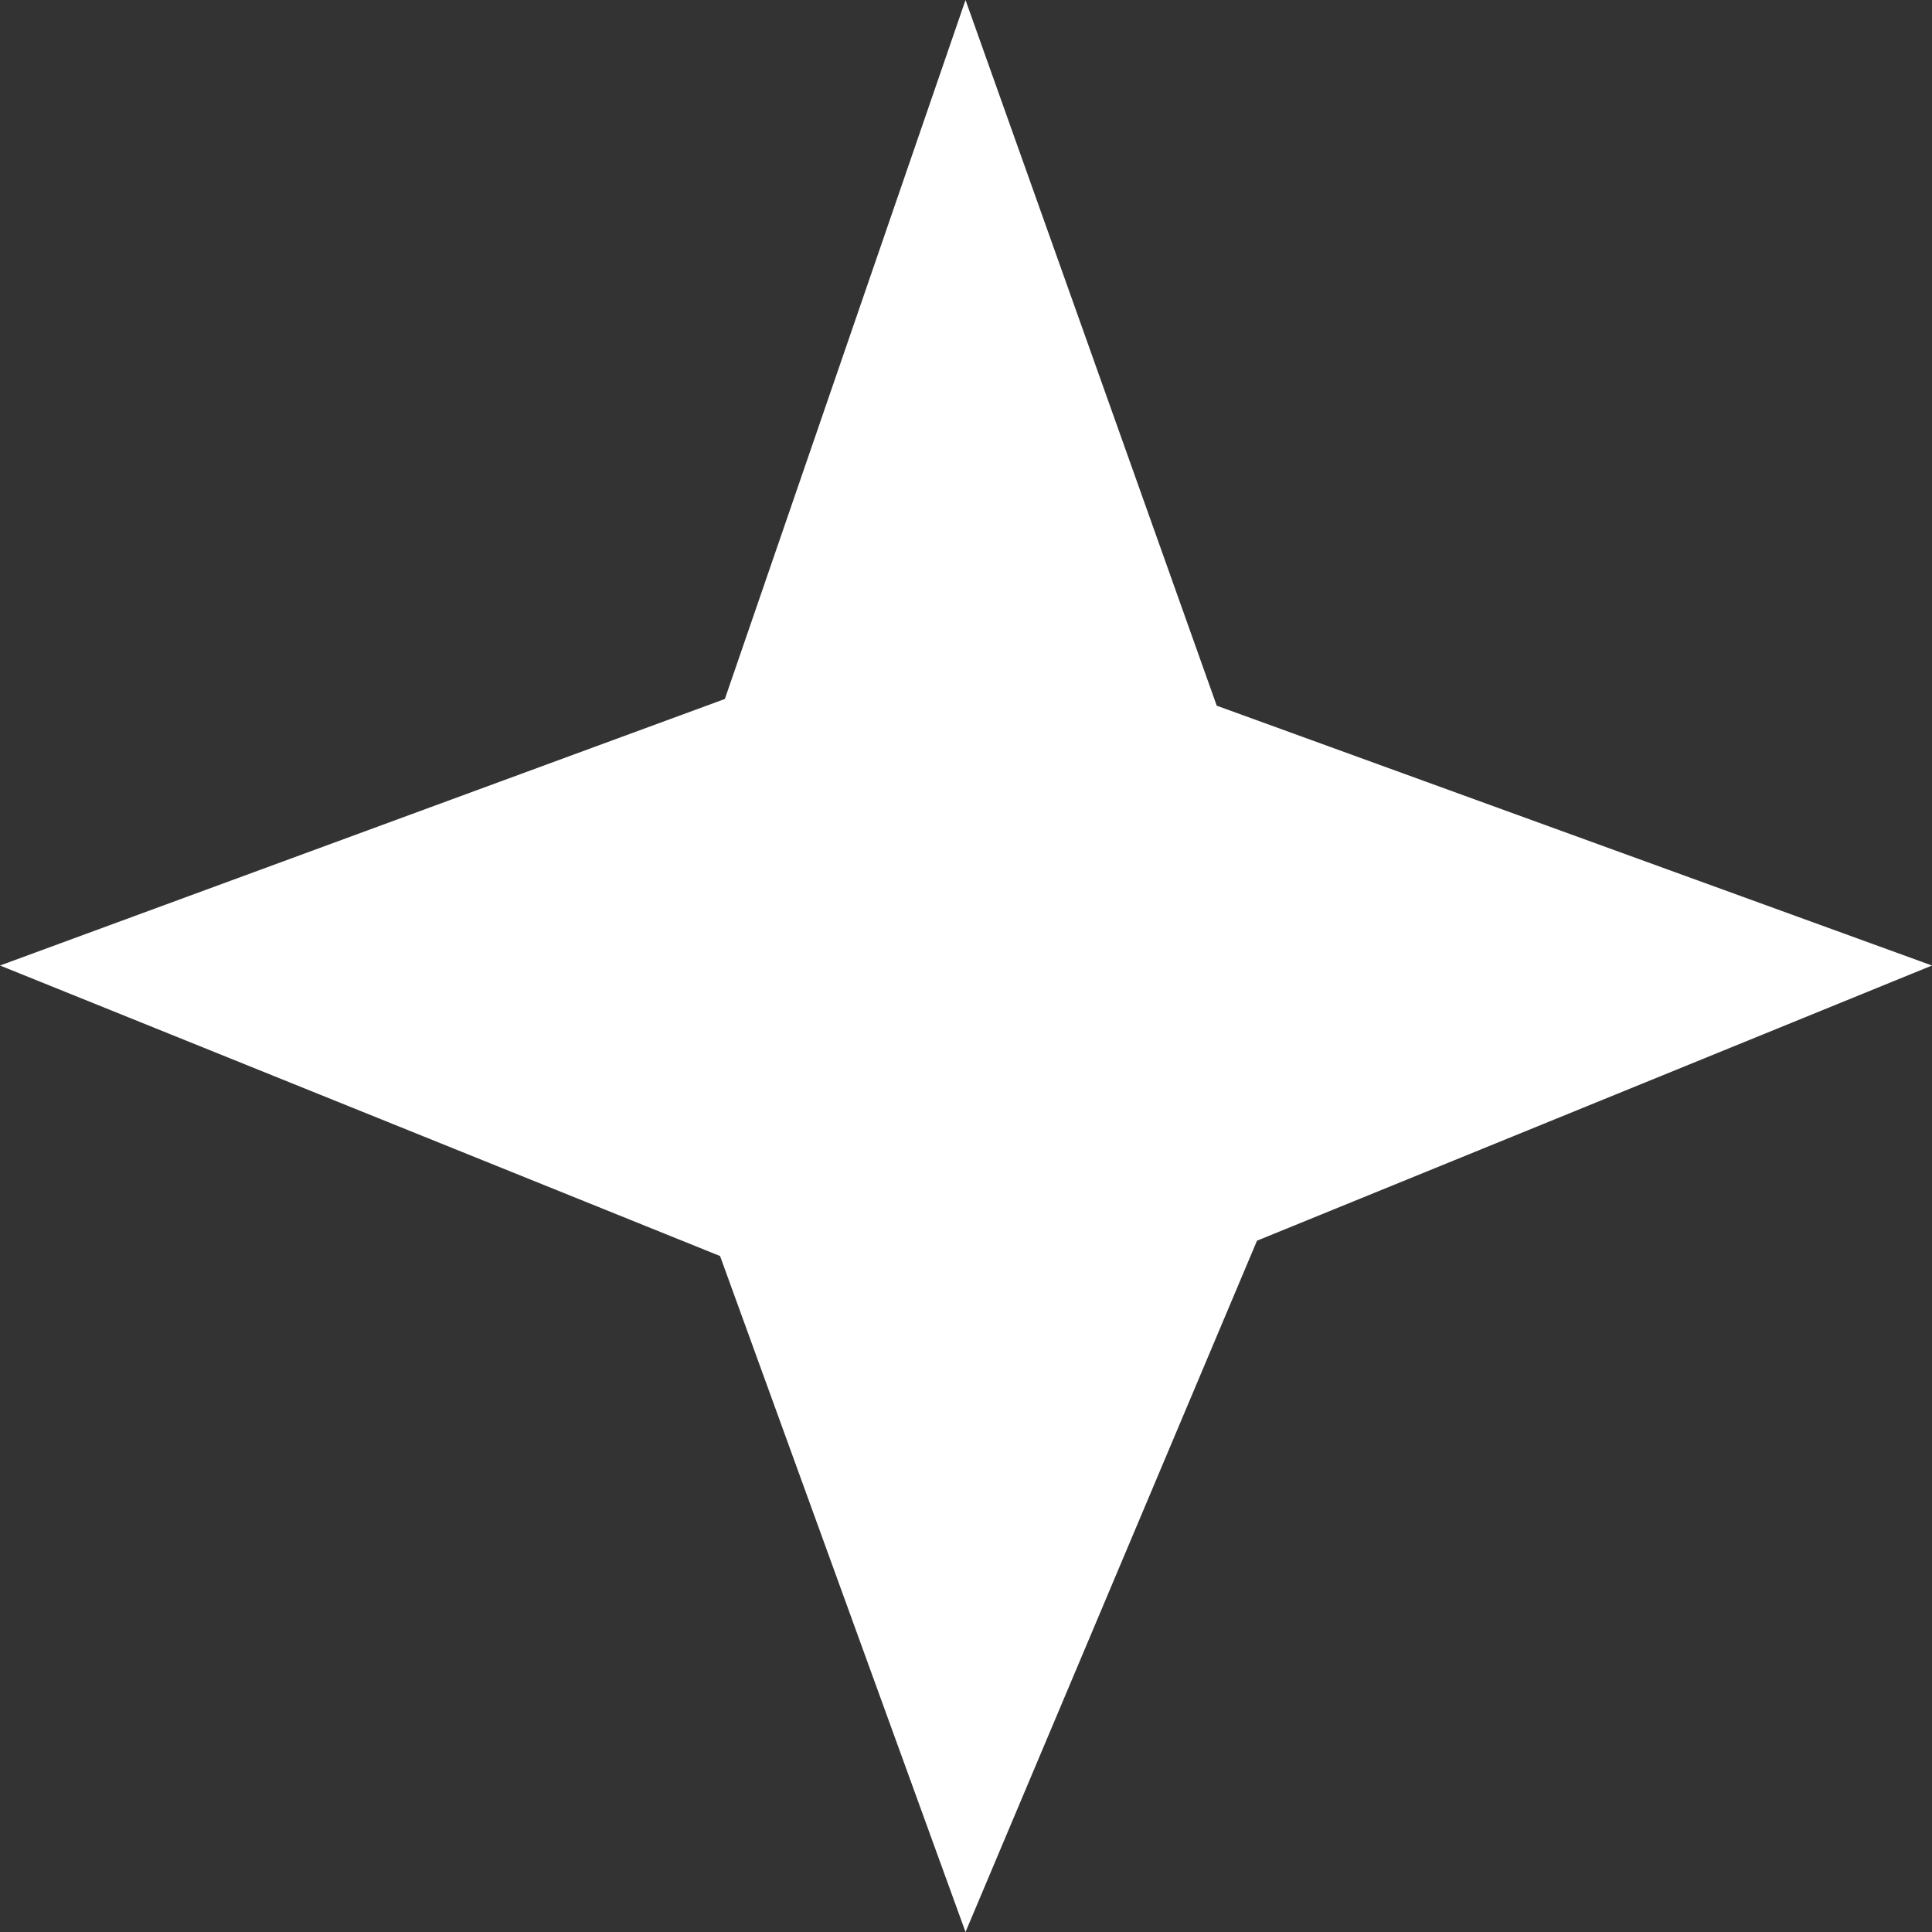 <svg xmlns="http://www.w3.org/2000/svg" viewBox="0 0 20.15 20.15"><rect x="0" y="0" width="20.15" height="20.15" fill="#333333" stroke="none"/><path style="fill:#fff" d="m13.11 12.94 7.04-2.87-7.46-2.71L10.07 0 7.56 7.29 0 10.07l7.51 3.03 2.56 7.05 3.04-7.21z"/></svg>